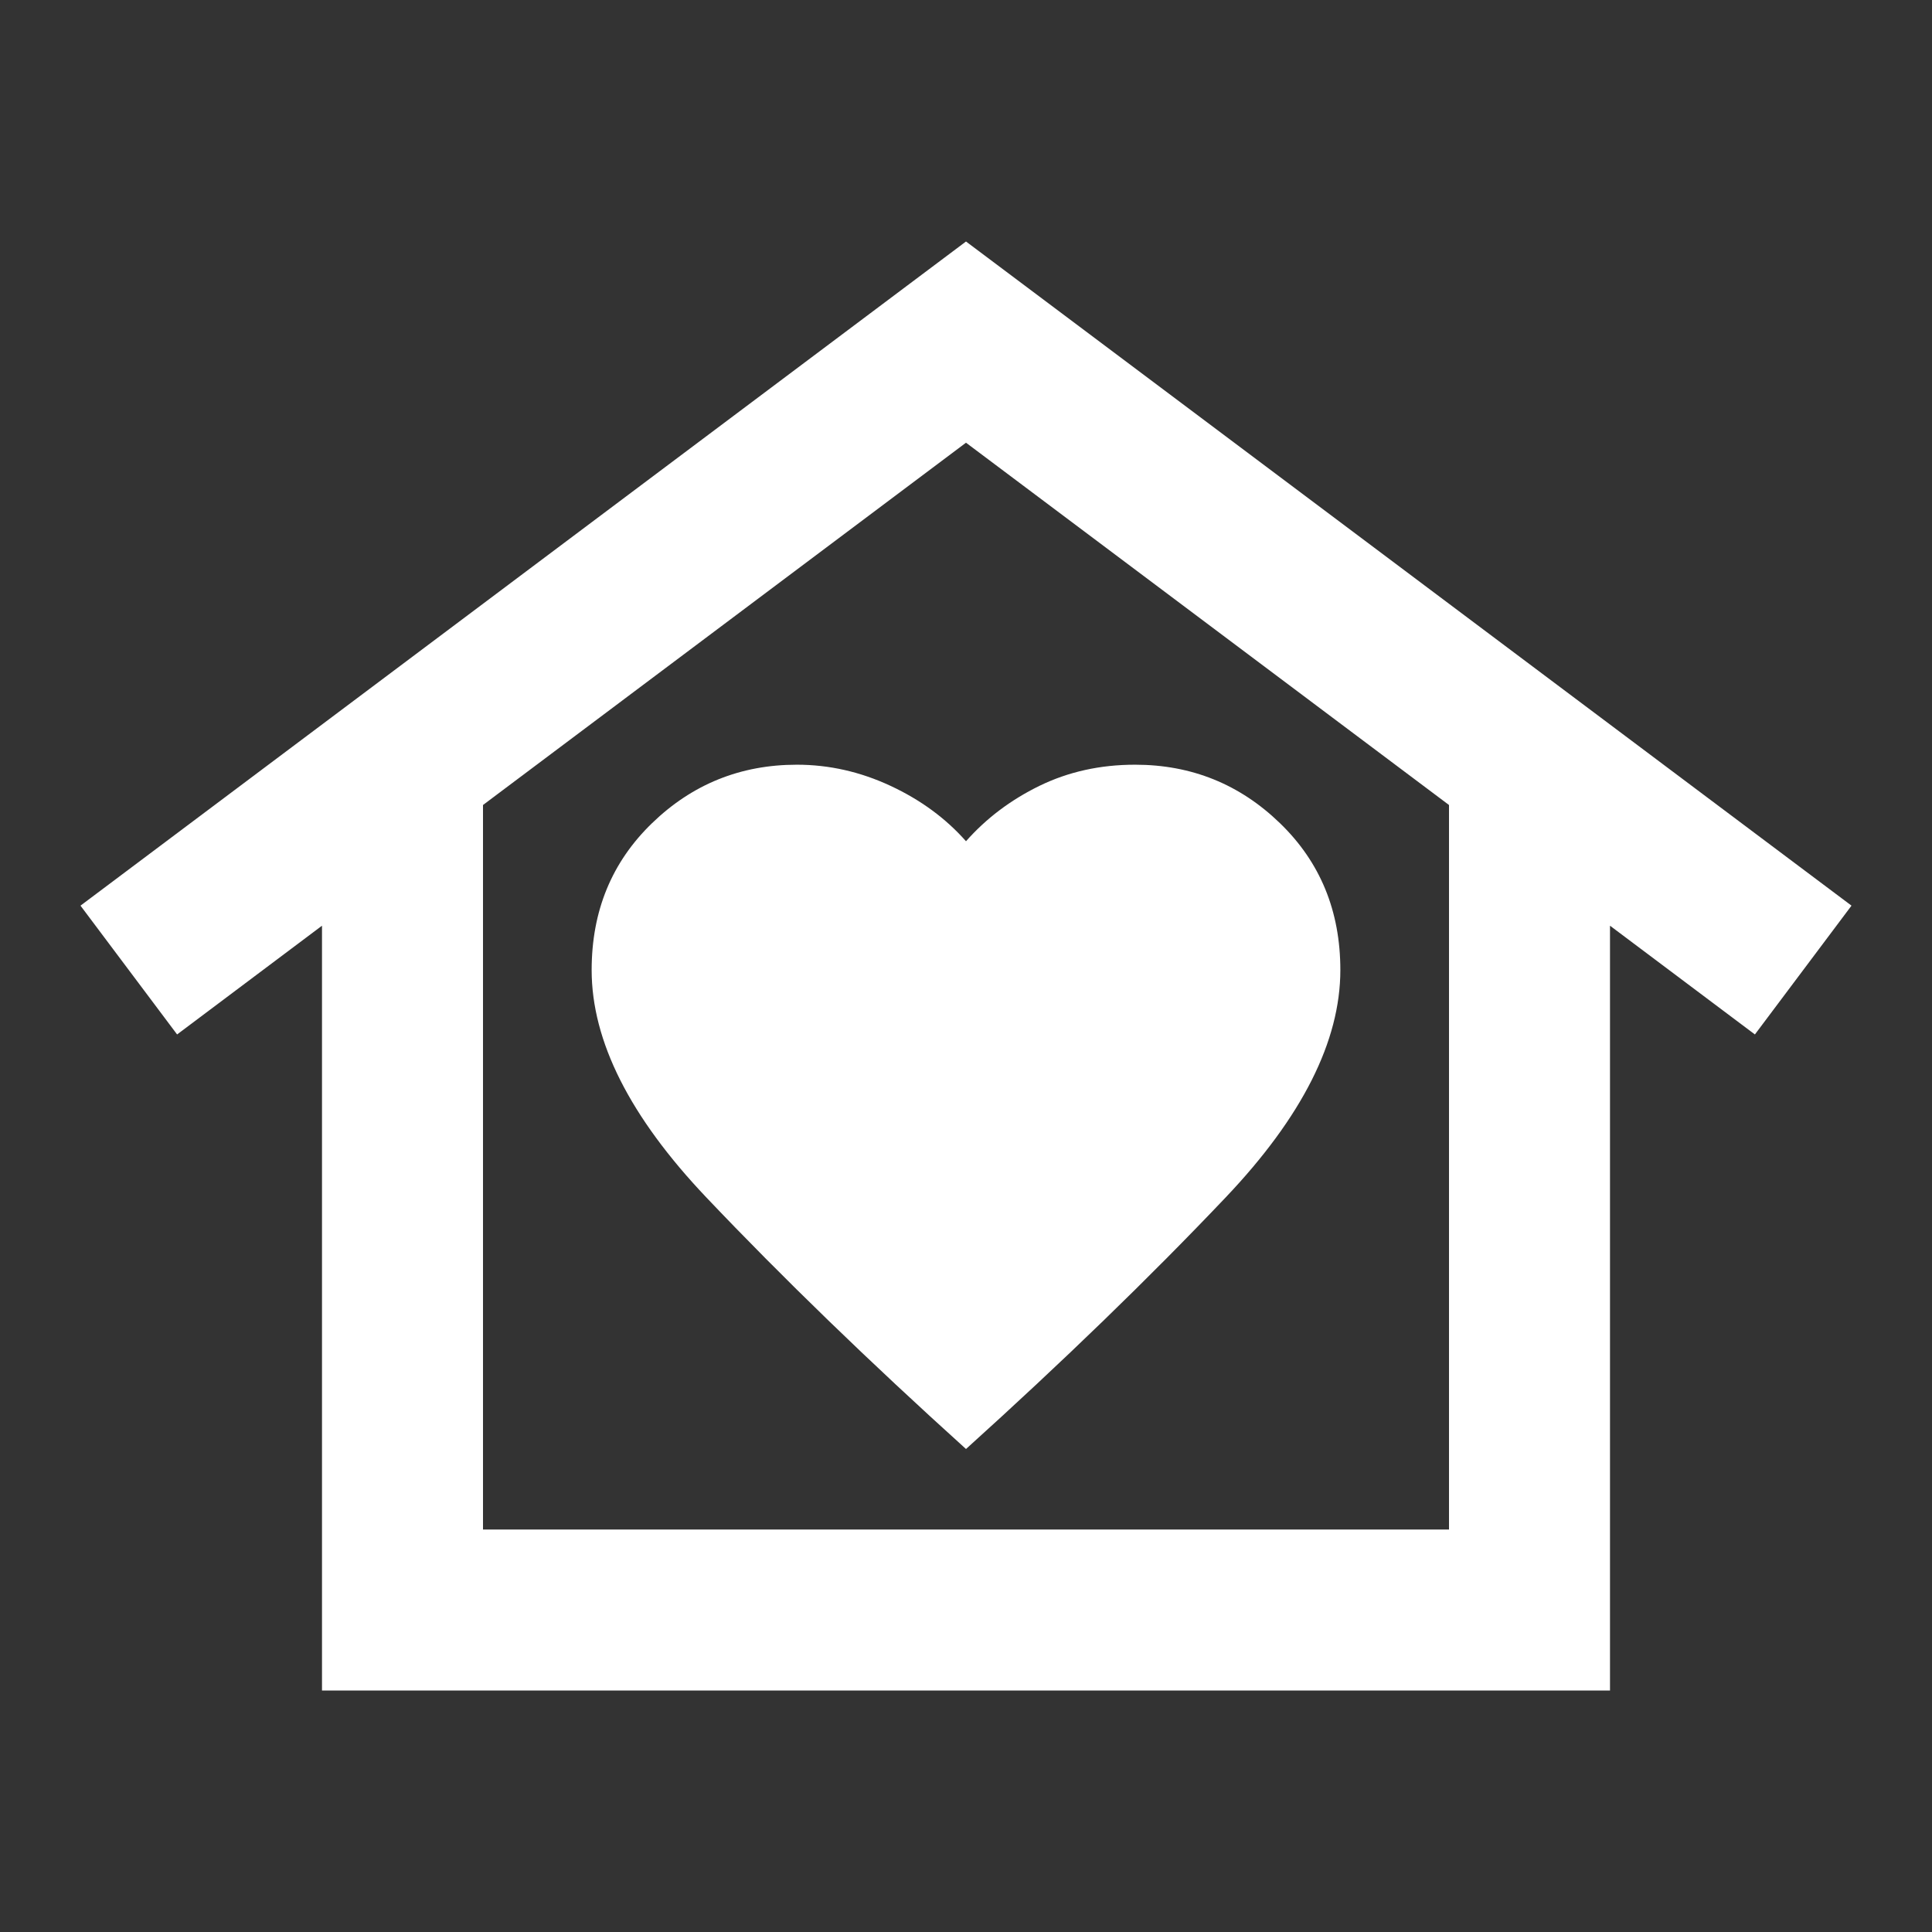 <?xml version="1.0" encoding="UTF-8" standalone="no"?>
<svg width="21" height="21" viewBox="0 0 21 21" fill="none" xmlns="http://www.w3.org/2000/svg">
<rect x="0" y="0" width="21" height="21" fill="#333333" stroke="none"/>
<path d="M10.5 2.625L20.125 9.844L19.075 11.244L17.5 10.062V18.375H3.5V10.062L1.925 11.244L0.875 9.844L10.5 2.625ZM6.431 10.544C6.431 11.317 6.847 12.141 7.678 13.016C8.509 13.891 9.45 14.802 10.5 15.75C11.55 14.802 12.491 13.891 13.322 13.016C14.153 12.141 14.569 11.317 14.569 10.544C14.569 9.902 14.35 9.37 13.912 8.947C13.475 8.524 12.95 8.312 12.338 8.312C11.958 8.312 11.612 8.389 11.298 8.542C10.985 8.695 10.719 8.896 10.5 9.144C10.281 8.896 10.008 8.695 9.68 8.542C9.352 8.389 9.012 8.312 8.662 8.312C8.05 8.312 7.525 8.524 7.088 8.947C6.65 9.37 6.431 9.902 6.431 10.544ZM15.75 16.625V8.75L10.5 4.812L5.25 8.75V16.625H15.75Z" fill="white"/>
</svg>
